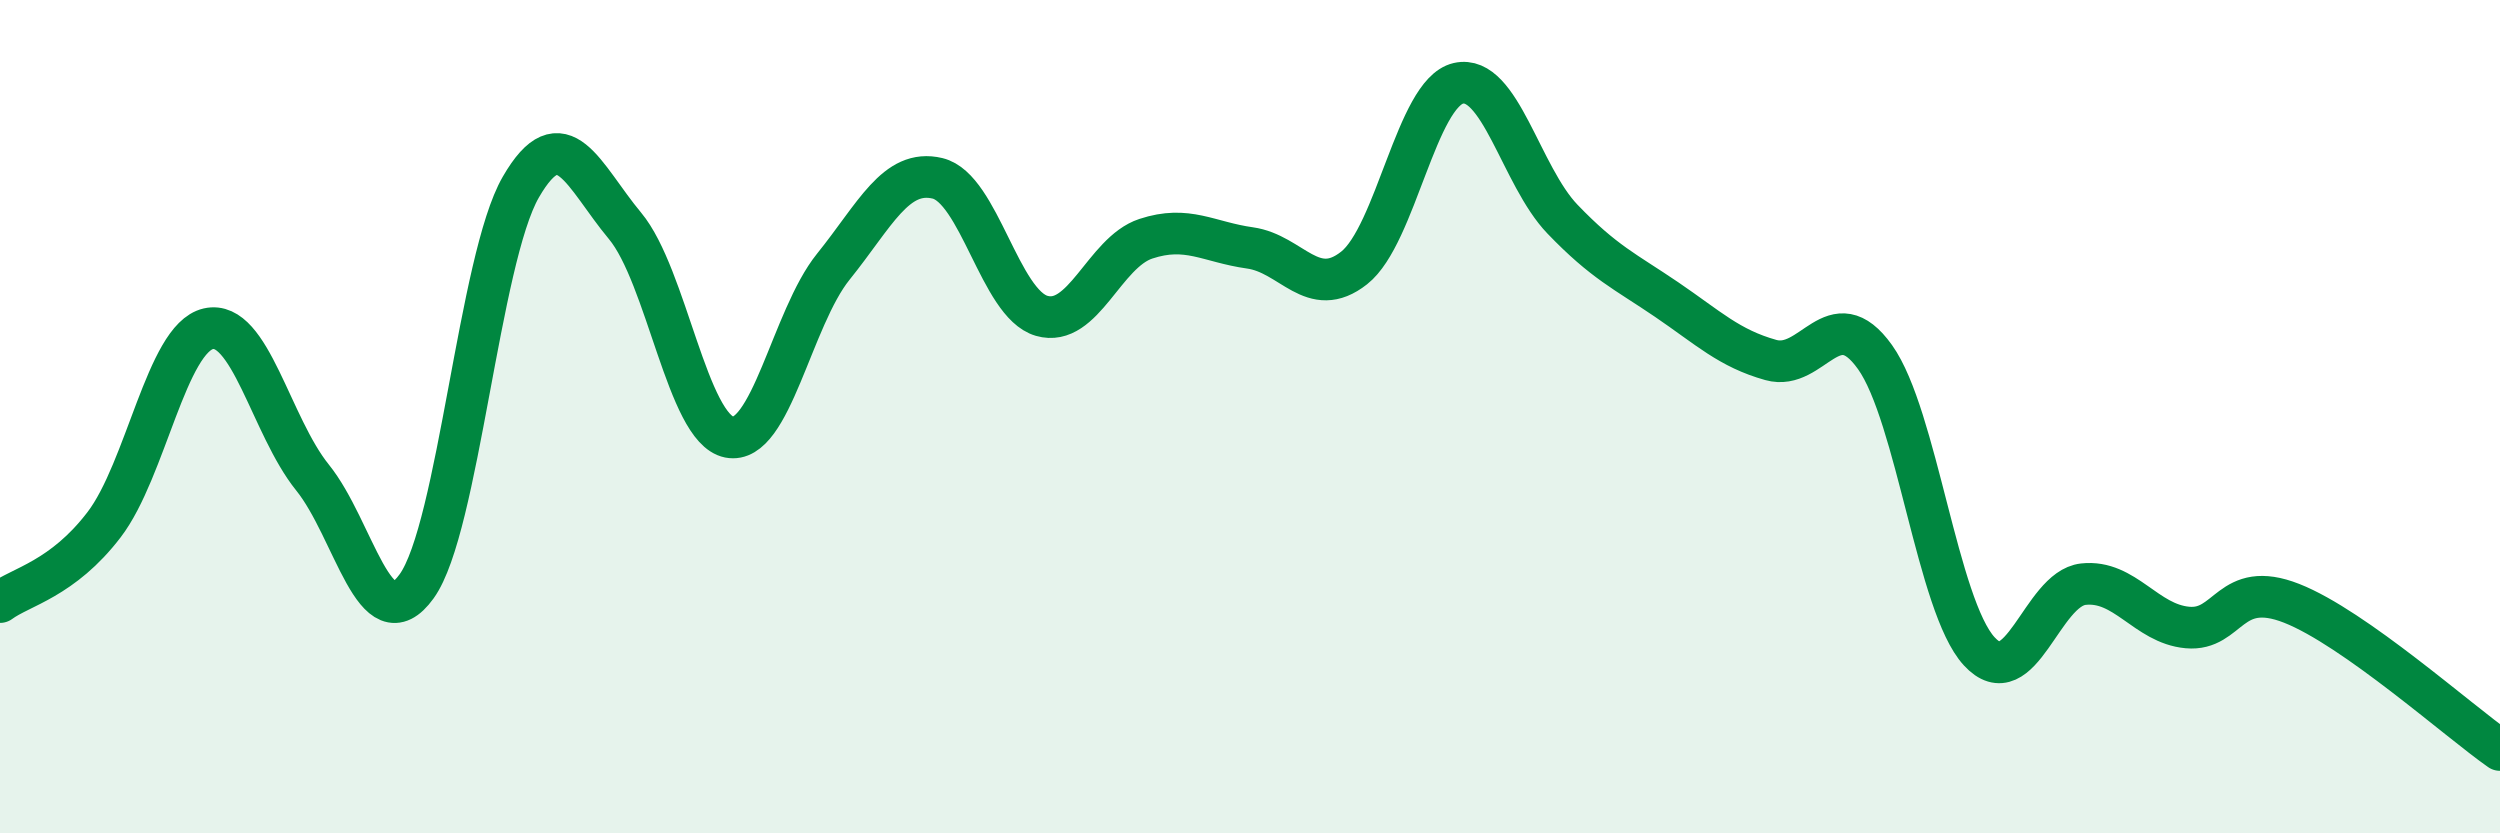 
    <svg width="60" height="20" viewBox="0 0 60 20" xmlns="http://www.w3.org/2000/svg">
      <path
        d="M 0,14.45 C 0.5,14.08 1.5,13.9 2.5,12.59 C 3.5,11.28 4,8.12 5,7.89 C 6,7.66 6.5,10.22 7.5,11.46 C 8.5,12.7 9,15.46 10,14.07 C 11,12.68 11.5,6.22 12.5,4.49 C 13.5,2.76 14,4.22 15,5.42 C 16,6.62 16.5,10.29 17.5,10.49 C 18.5,10.69 19,7.64 20,6.4 C 21,5.16 21.5,4.04 22.5,4.28 C 23.5,4.52 24,7.29 25,7.58 C 26,7.87 26.5,6.06 27.5,5.73 C 28.5,5.4 29,5.81 30,5.95 C 31,6.09 31.5,7.22 32.5,6.43 C 33.5,5.64 34,2.23 35,2 C 36,1.77 36.5,4.22 37.5,5.26 C 38.5,6.3 39,6.51 40,7.19 C 41,7.87 41.5,8.36 42.5,8.64 C 43.5,8.92 44,7.17 45,8.57 C 46,9.97 46.5,14.54 47.5,15.63 C 48.5,16.72 49,14.13 50,14.02 C 51,13.91 51.5,14.97 52.5,15.06 C 53.5,15.15 53.5,13.89 55,14.48 C 56.5,15.07 59,17.3 60,18L60 20L0 20Z"
        fill="#008740"
        opacity="0.1"
        stroke-linecap="round"
        stroke-linejoin="round"
      />
      <path
        d="M 0,14.45 C 0.5,14.08 1.5,13.9 2.5,12.59 C 3.5,11.28 4,8.12 5,7.89 C 6,7.66 6.5,10.22 7.5,11.46 C 8.5,12.7 9,15.46 10,14.07 C 11,12.68 11.5,6.22 12.5,4.49 C 13.5,2.76 14,4.22 15,5.42 C 16,6.62 16.5,10.29 17.5,10.49 C 18.5,10.69 19,7.64 20,6.4 C 21,5.16 21.5,4.04 22.5,4.28 C 23.5,4.52 24,7.29 25,7.58 C 26,7.87 26.5,6.06 27.5,5.73 C 28.5,5.4 29,5.81 30,5.95 C 31,6.09 31.5,7.22 32.5,6.43 C 33.5,5.64 34,2.23 35,2 C 36,1.77 36.5,4.22 37.5,5.26 C 38.5,6.3 39,6.51 40,7.19 C 41,7.87 41.5,8.36 42.5,8.64 C 43.5,8.92 44,7.17 45,8.57 C 46,9.97 46.5,14.54 47.5,15.63 C 48.5,16.72 49,14.13 50,14.02 C 51,13.91 51.5,14.97 52.5,15.06 C 53.5,15.15 53.5,13.89 55,14.48 C 56.5,15.07 59,17.3 60,18"
        stroke="#008740"
        stroke-width="1"
        fill="none"
        stroke-linecap="round"
        stroke-linejoin="round"
      />
    </svg>
  